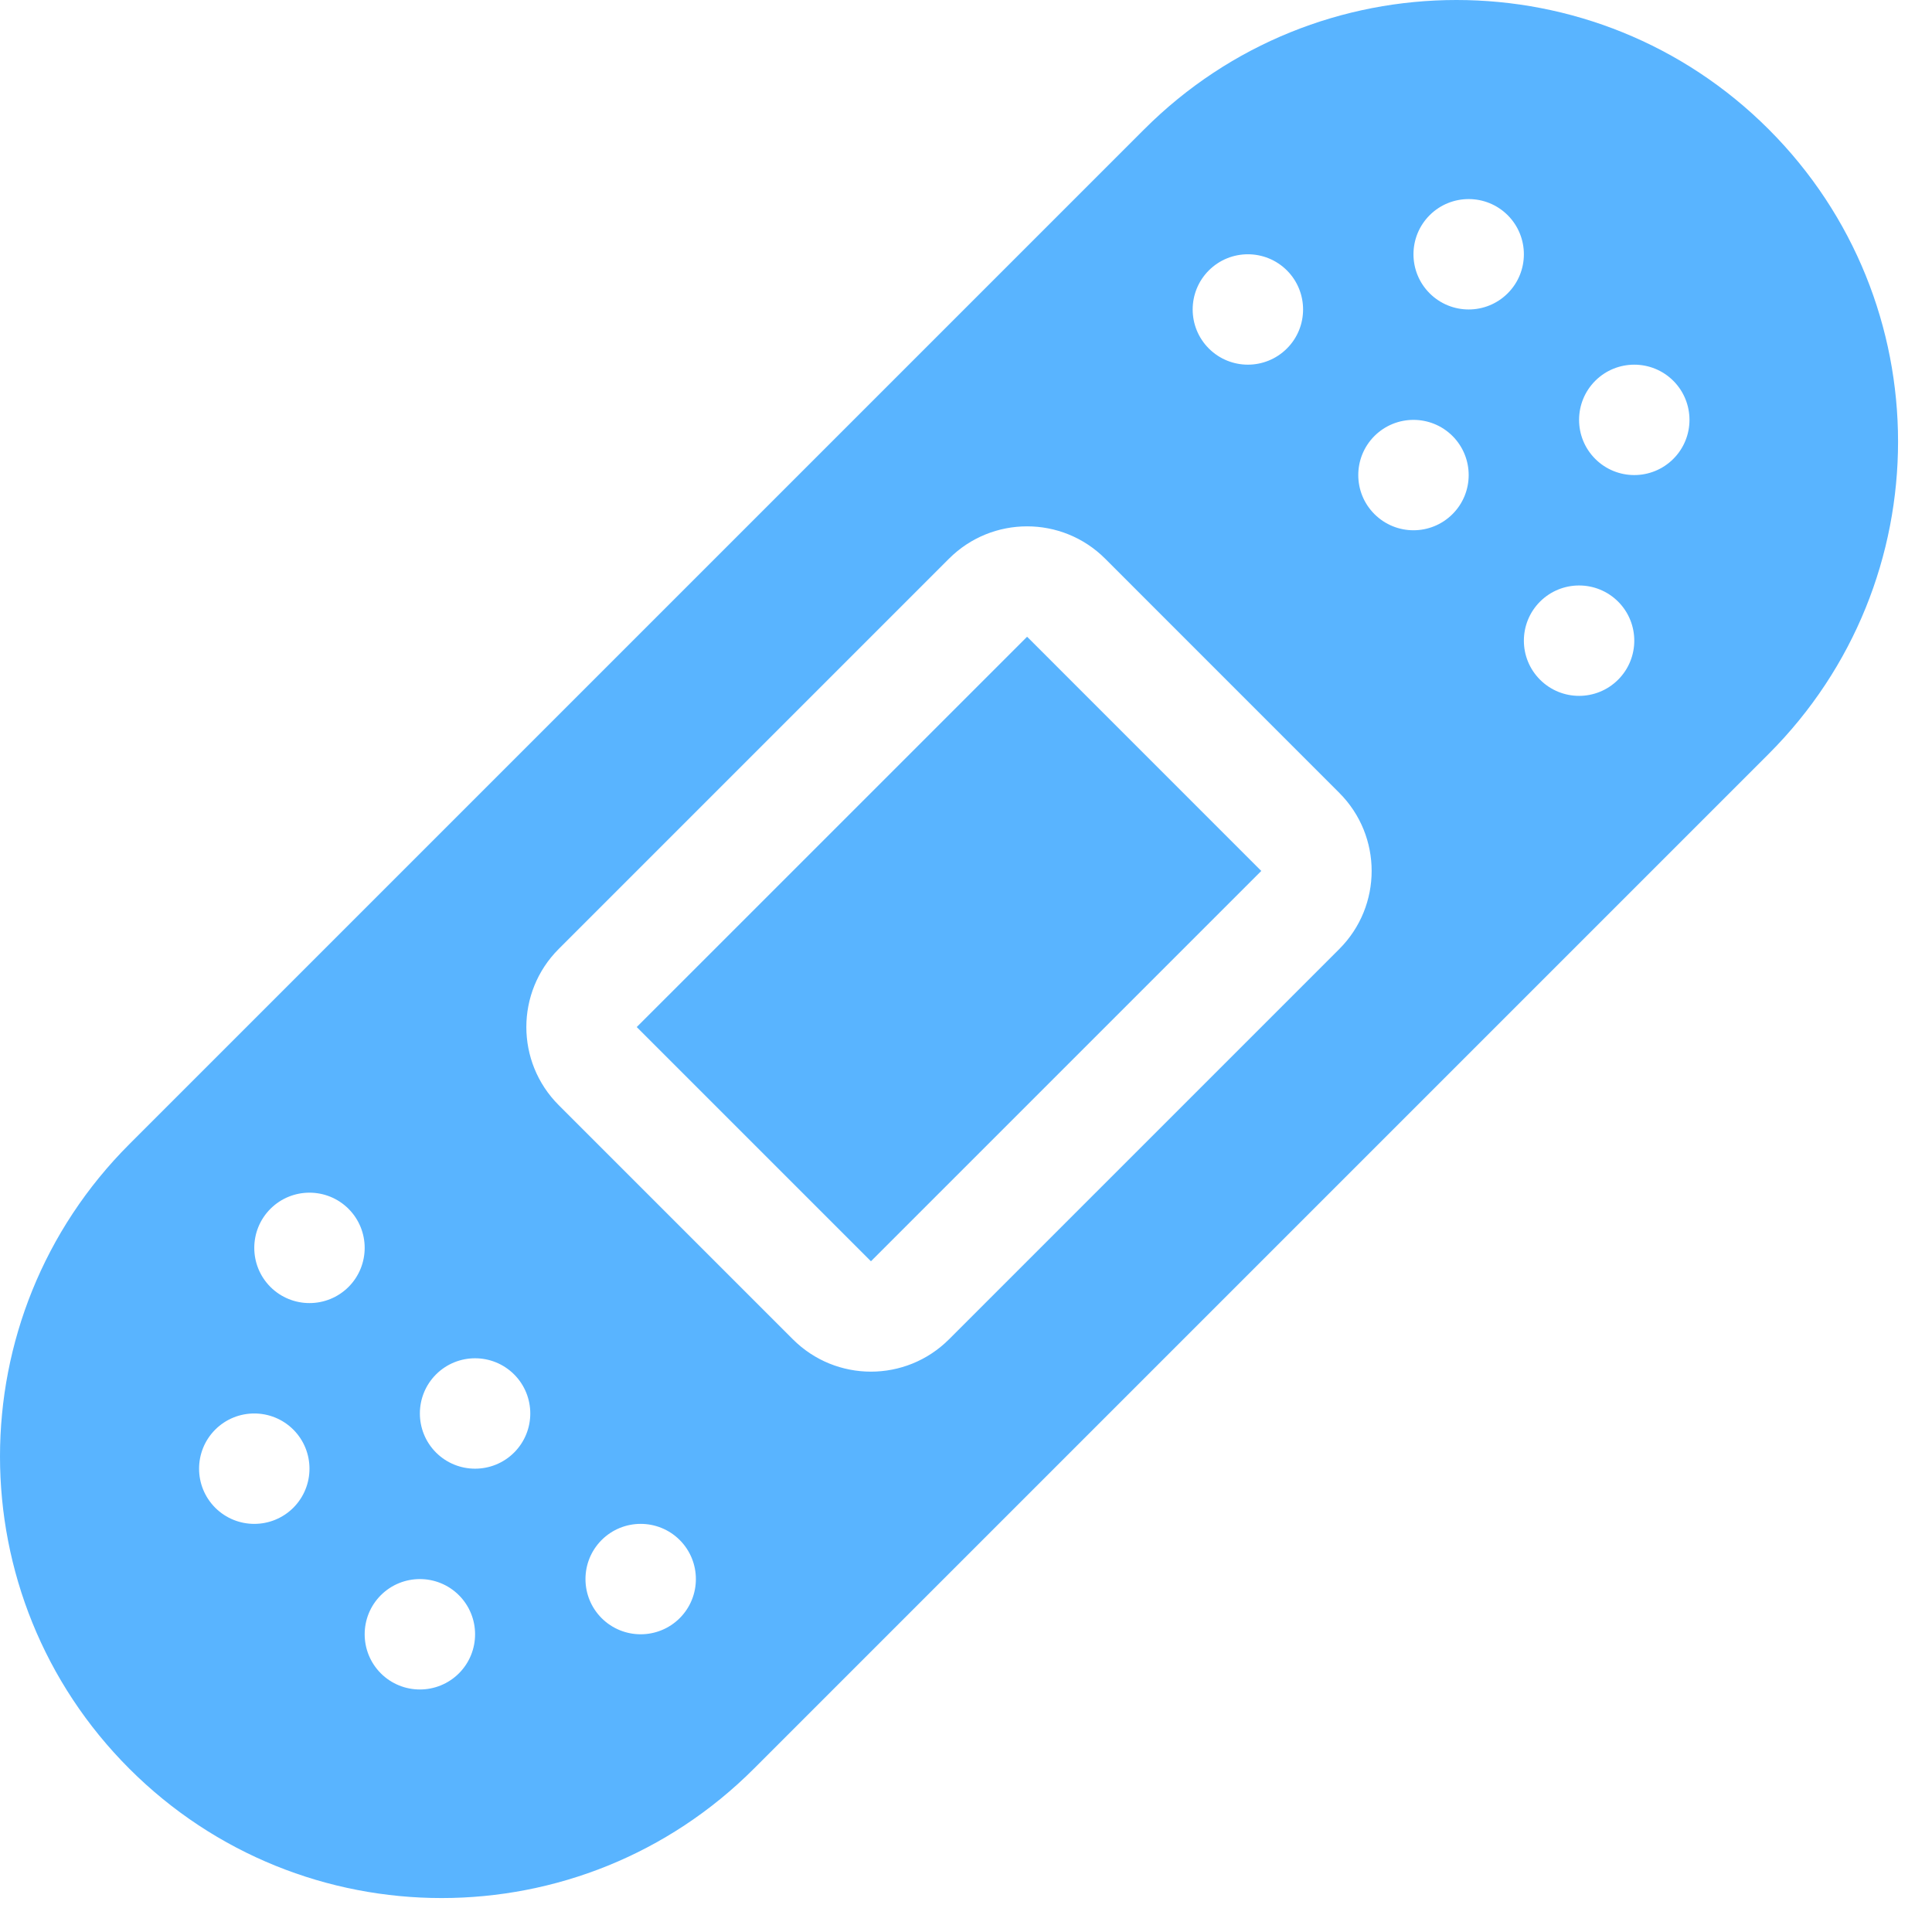 <svg width="35" height="35" viewBox="0 0 35 35" fill="none" xmlns="http://www.w3.org/2000/svg">
<path fill-rule="evenodd" clip-rule="evenodd" d="M32.042 2.343C28.918 -0.781 23.852 -0.781 20.728 2.343L2.343 20.728C-0.781 23.852 -0.781 28.918 2.343 32.042C5.467 35.166 10.533 35.166 13.657 32.042L32.042 13.657C35.166 10.533 35.166 5.467 32.042 2.343ZM20.021 10.121C19.24 9.34 17.973 9.34 17.192 10.121L10.121 17.192C9.34 17.973 9.34 19.239 10.121 20.02L14.364 24.263C15.145 25.044 16.411 25.044 17.192 24.263L24.263 17.192C25.044 16.411 25.044 15.145 24.263 14.364L20.021 10.121ZM18.607 11.535L22.849 15.778L15.778 22.849L11.535 18.606L18.607 11.535ZM26.314 9.313C25.923 9.704 25.29 9.704 24.899 9.313C24.509 8.923 24.509 8.29 24.899 7.899C25.29 7.509 25.923 7.509 26.314 7.899C26.704 8.29 26.704 8.923 26.314 9.313ZM25.899 5.313C26.29 5.704 26.923 5.704 27.314 5.313C27.704 4.923 27.704 4.29 27.314 3.899C26.923 3.509 26.29 3.509 25.899 3.899C25.509 4.29 25.509 4.923 25.899 5.313ZM23.314 6.313C22.923 6.704 22.29 6.704 21.899 6.313C21.509 5.923 21.509 5.29 21.899 4.899C22.29 4.509 22.923 4.509 23.314 4.899C23.704 5.29 23.704 5.923 23.314 6.313ZM27.899 12.313C28.29 12.704 28.923 12.704 29.314 12.313C29.704 11.923 29.704 11.29 29.314 10.899C28.923 10.509 28.29 10.509 27.899 10.899C27.509 11.29 27.509 11.923 27.899 12.313ZM30.314 8.313C29.923 8.704 29.29 8.704 28.899 8.313C28.509 7.923 28.509 7.29 28.899 6.899C29.29 6.509 29.923 6.509 30.314 6.899C30.704 7.29 30.704 7.923 30.314 8.313ZM9.314 24.899C8.923 24.509 8.29 24.509 7.899 24.899C7.509 25.29 7.509 25.923 7.899 26.314C8.29 26.704 8.923 26.704 9.314 26.314C9.704 25.923 9.704 25.29 9.314 24.899ZM8.314 28.899C8.704 29.29 8.704 29.923 8.314 30.314C7.923 30.704 7.29 30.704 6.899 30.314C6.509 29.923 6.509 29.29 6.899 28.899C7.29 28.509 7.923 28.509 8.314 28.899ZM12.314 27.899C11.923 27.509 11.29 27.509 10.899 27.899C10.509 28.29 10.509 28.923 10.899 29.314C11.29 29.704 11.923 29.704 12.314 29.314C12.704 28.923 12.704 28.29 12.314 27.899ZM4.899 21.899C5.29 21.509 5.923 21.509 6.314 21.899C6.704 22.29 6.704 22.923 6.314 23.314C5.923 23.704 5.29 23.704 4.899 23.314C4.509 22.923 4.509 22.29 4.899 21.899ZM5.314 25.899C4.923 25.509 4.29 25.509 3.899 25.899C3.509 26.29 3.509 26.923 3.899 27.314C4.29 27.704 4.923 27.704 5.314 27.314C5.704 26.923 5.704 26.29 5.314 25.899Z" fill="#59B4FF"/>
</svg>
